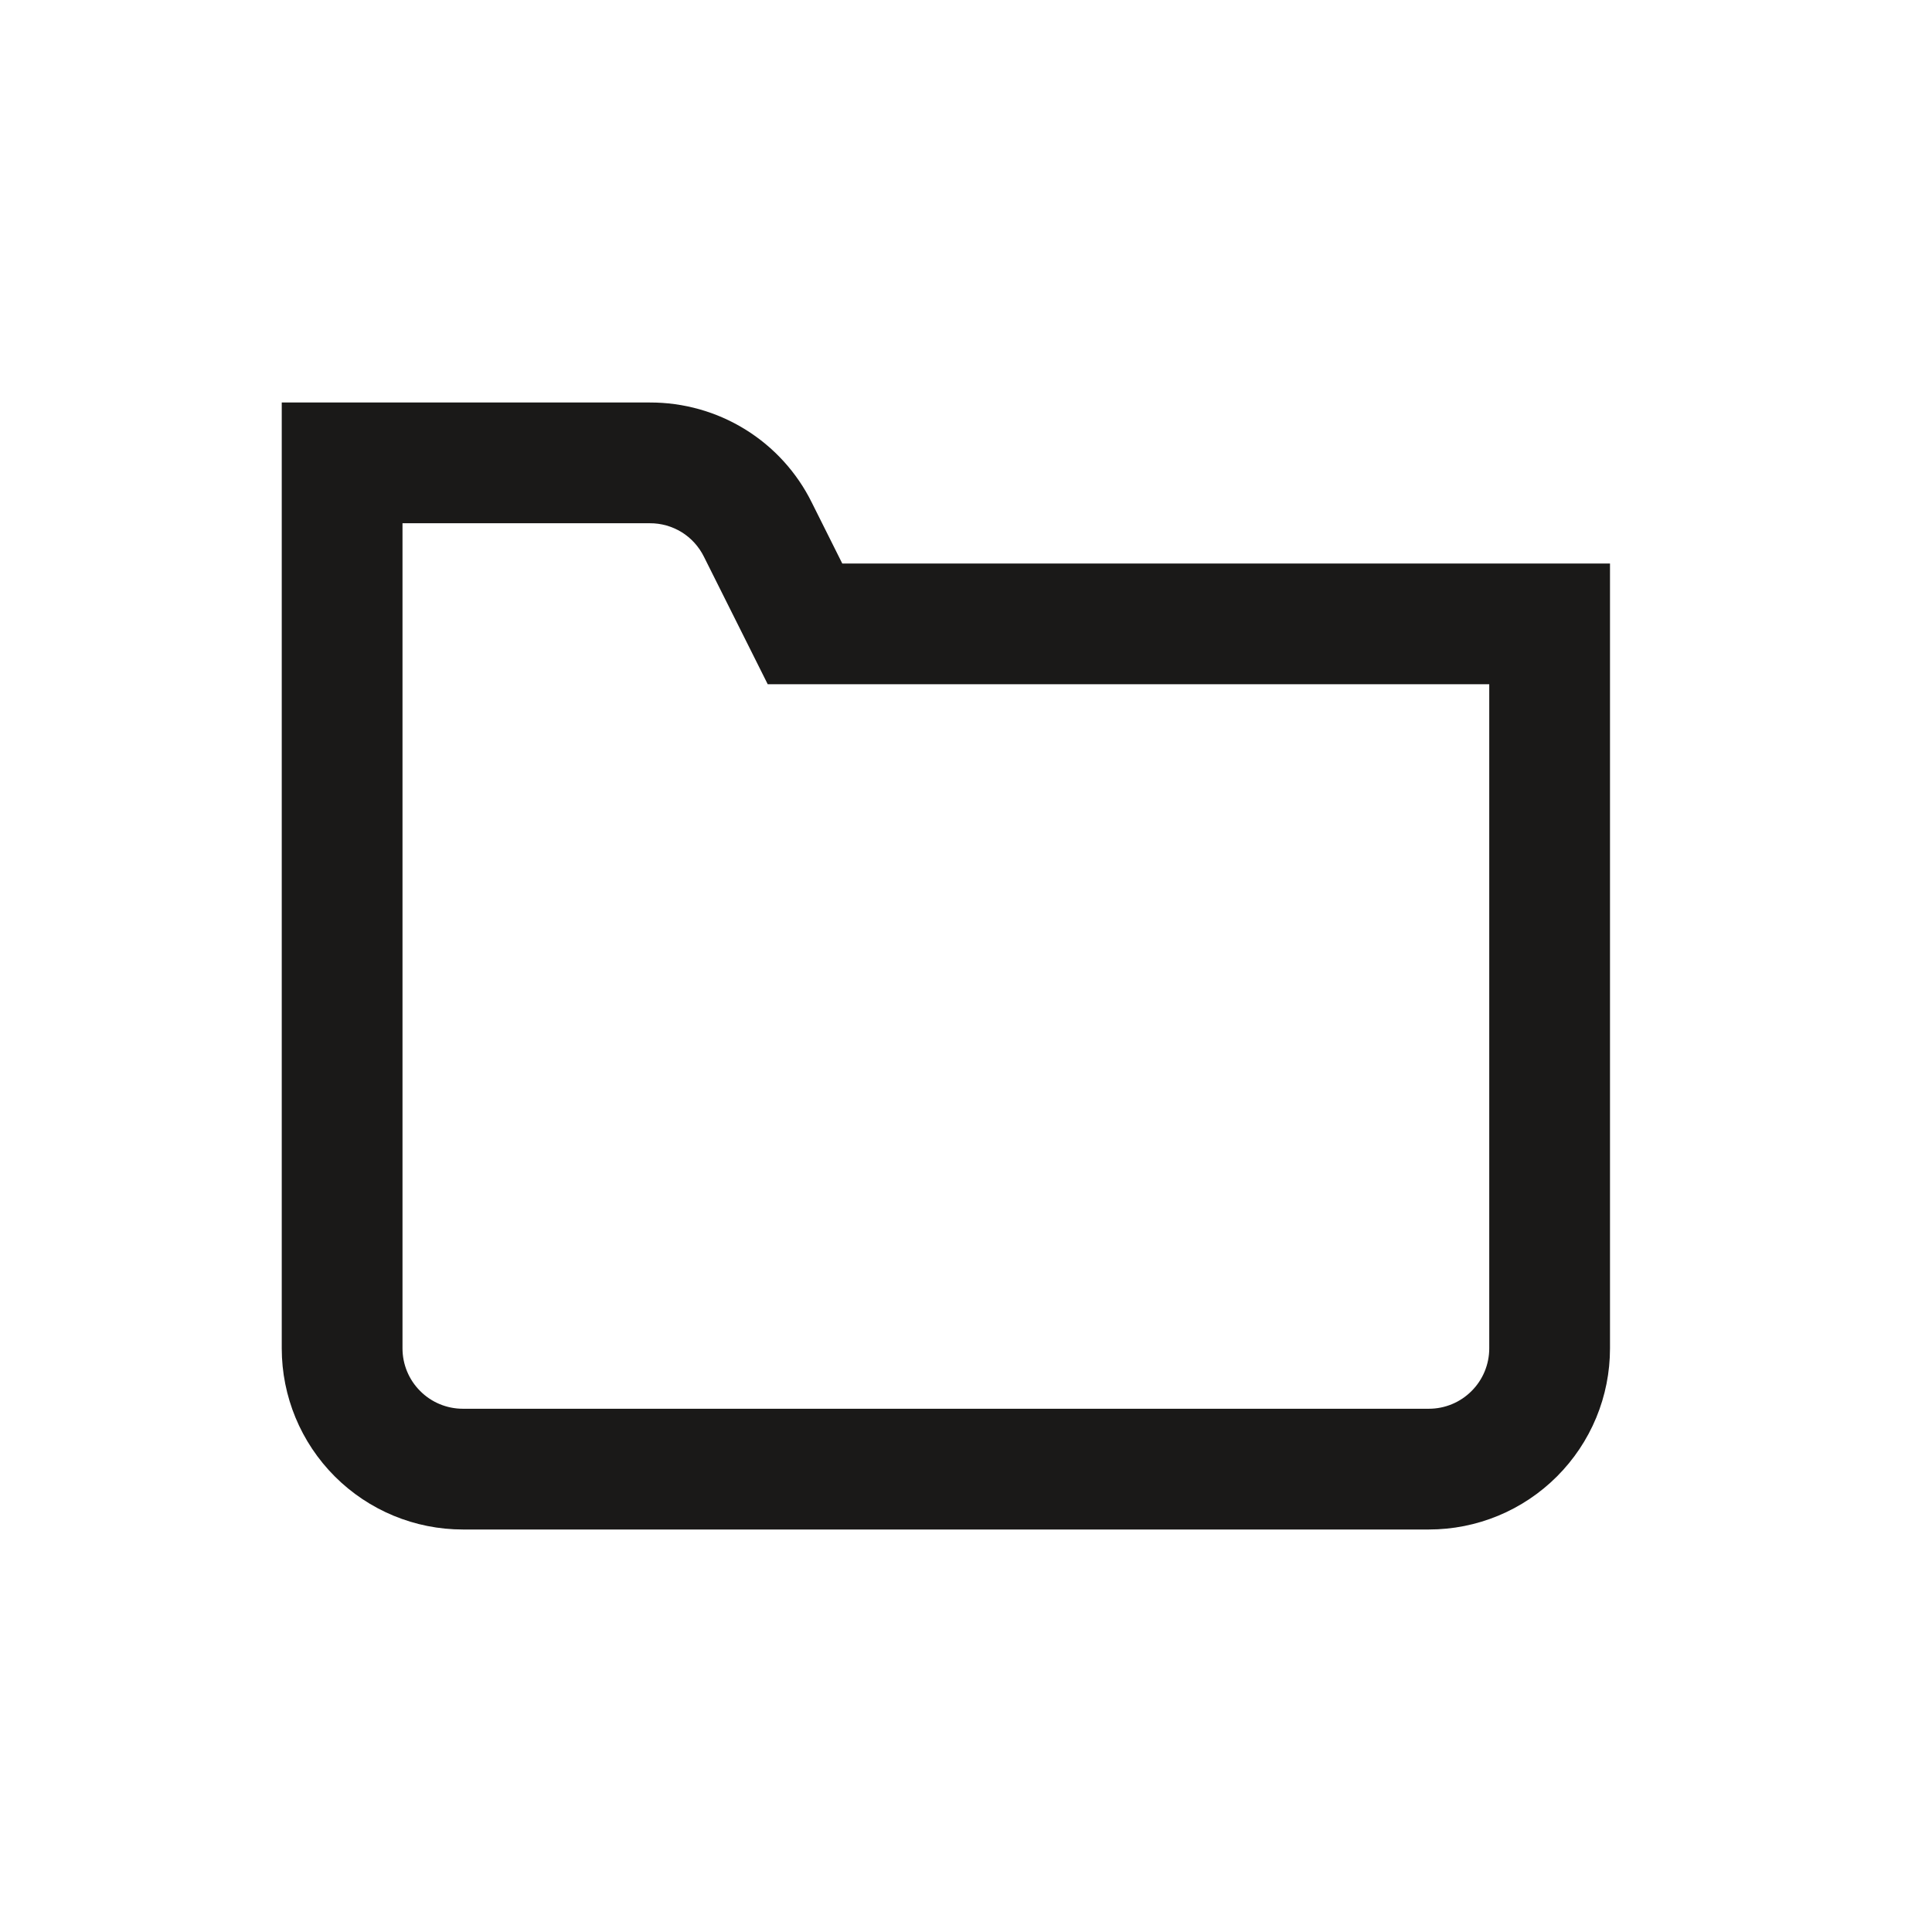 <svg width="24" height="24" viewBox="0 0 24 24" fill="none" xmlns="http://www.w3.org/2000/svg">
<path d="M17.75 19H5.75C5.153 19 4.581 18.763 4.159 18.341C3.737 17.919 3.5 17.347 3.5 16.75V5H8.073C8.491 4.999 8.901 5.114 9.257 5.334C9.613 5.554 9.9 5.869 10.085 6.244L10.463 7H20V16.75C20 17.046 19.942 17.338 19.829 17.611C19.716 17.884 19.55 18.132 19.341 18.341C19.132 18.55 18.884 18.716 18.611 18.829C18.338 18.942 18.046 19 17.75 19ZM5 6.5V16.75C5 16.949 5.079 17.14 5.22 17.28C5.36 17.421 5.551 17.5 5.75 17.5H17.75C17.949 17.5 18.14 17.421 18.28 17.28C18.421 17.14 18.5 16.949 18.5 16.75V8.5H9.537L8.744 6.915C8.682 6.79 8.586 6.684 8.468 6.611C8.349 6.538 8.212 6.499 8.073 6.5H5Z" fill="#1A1918"/>
</svg>
